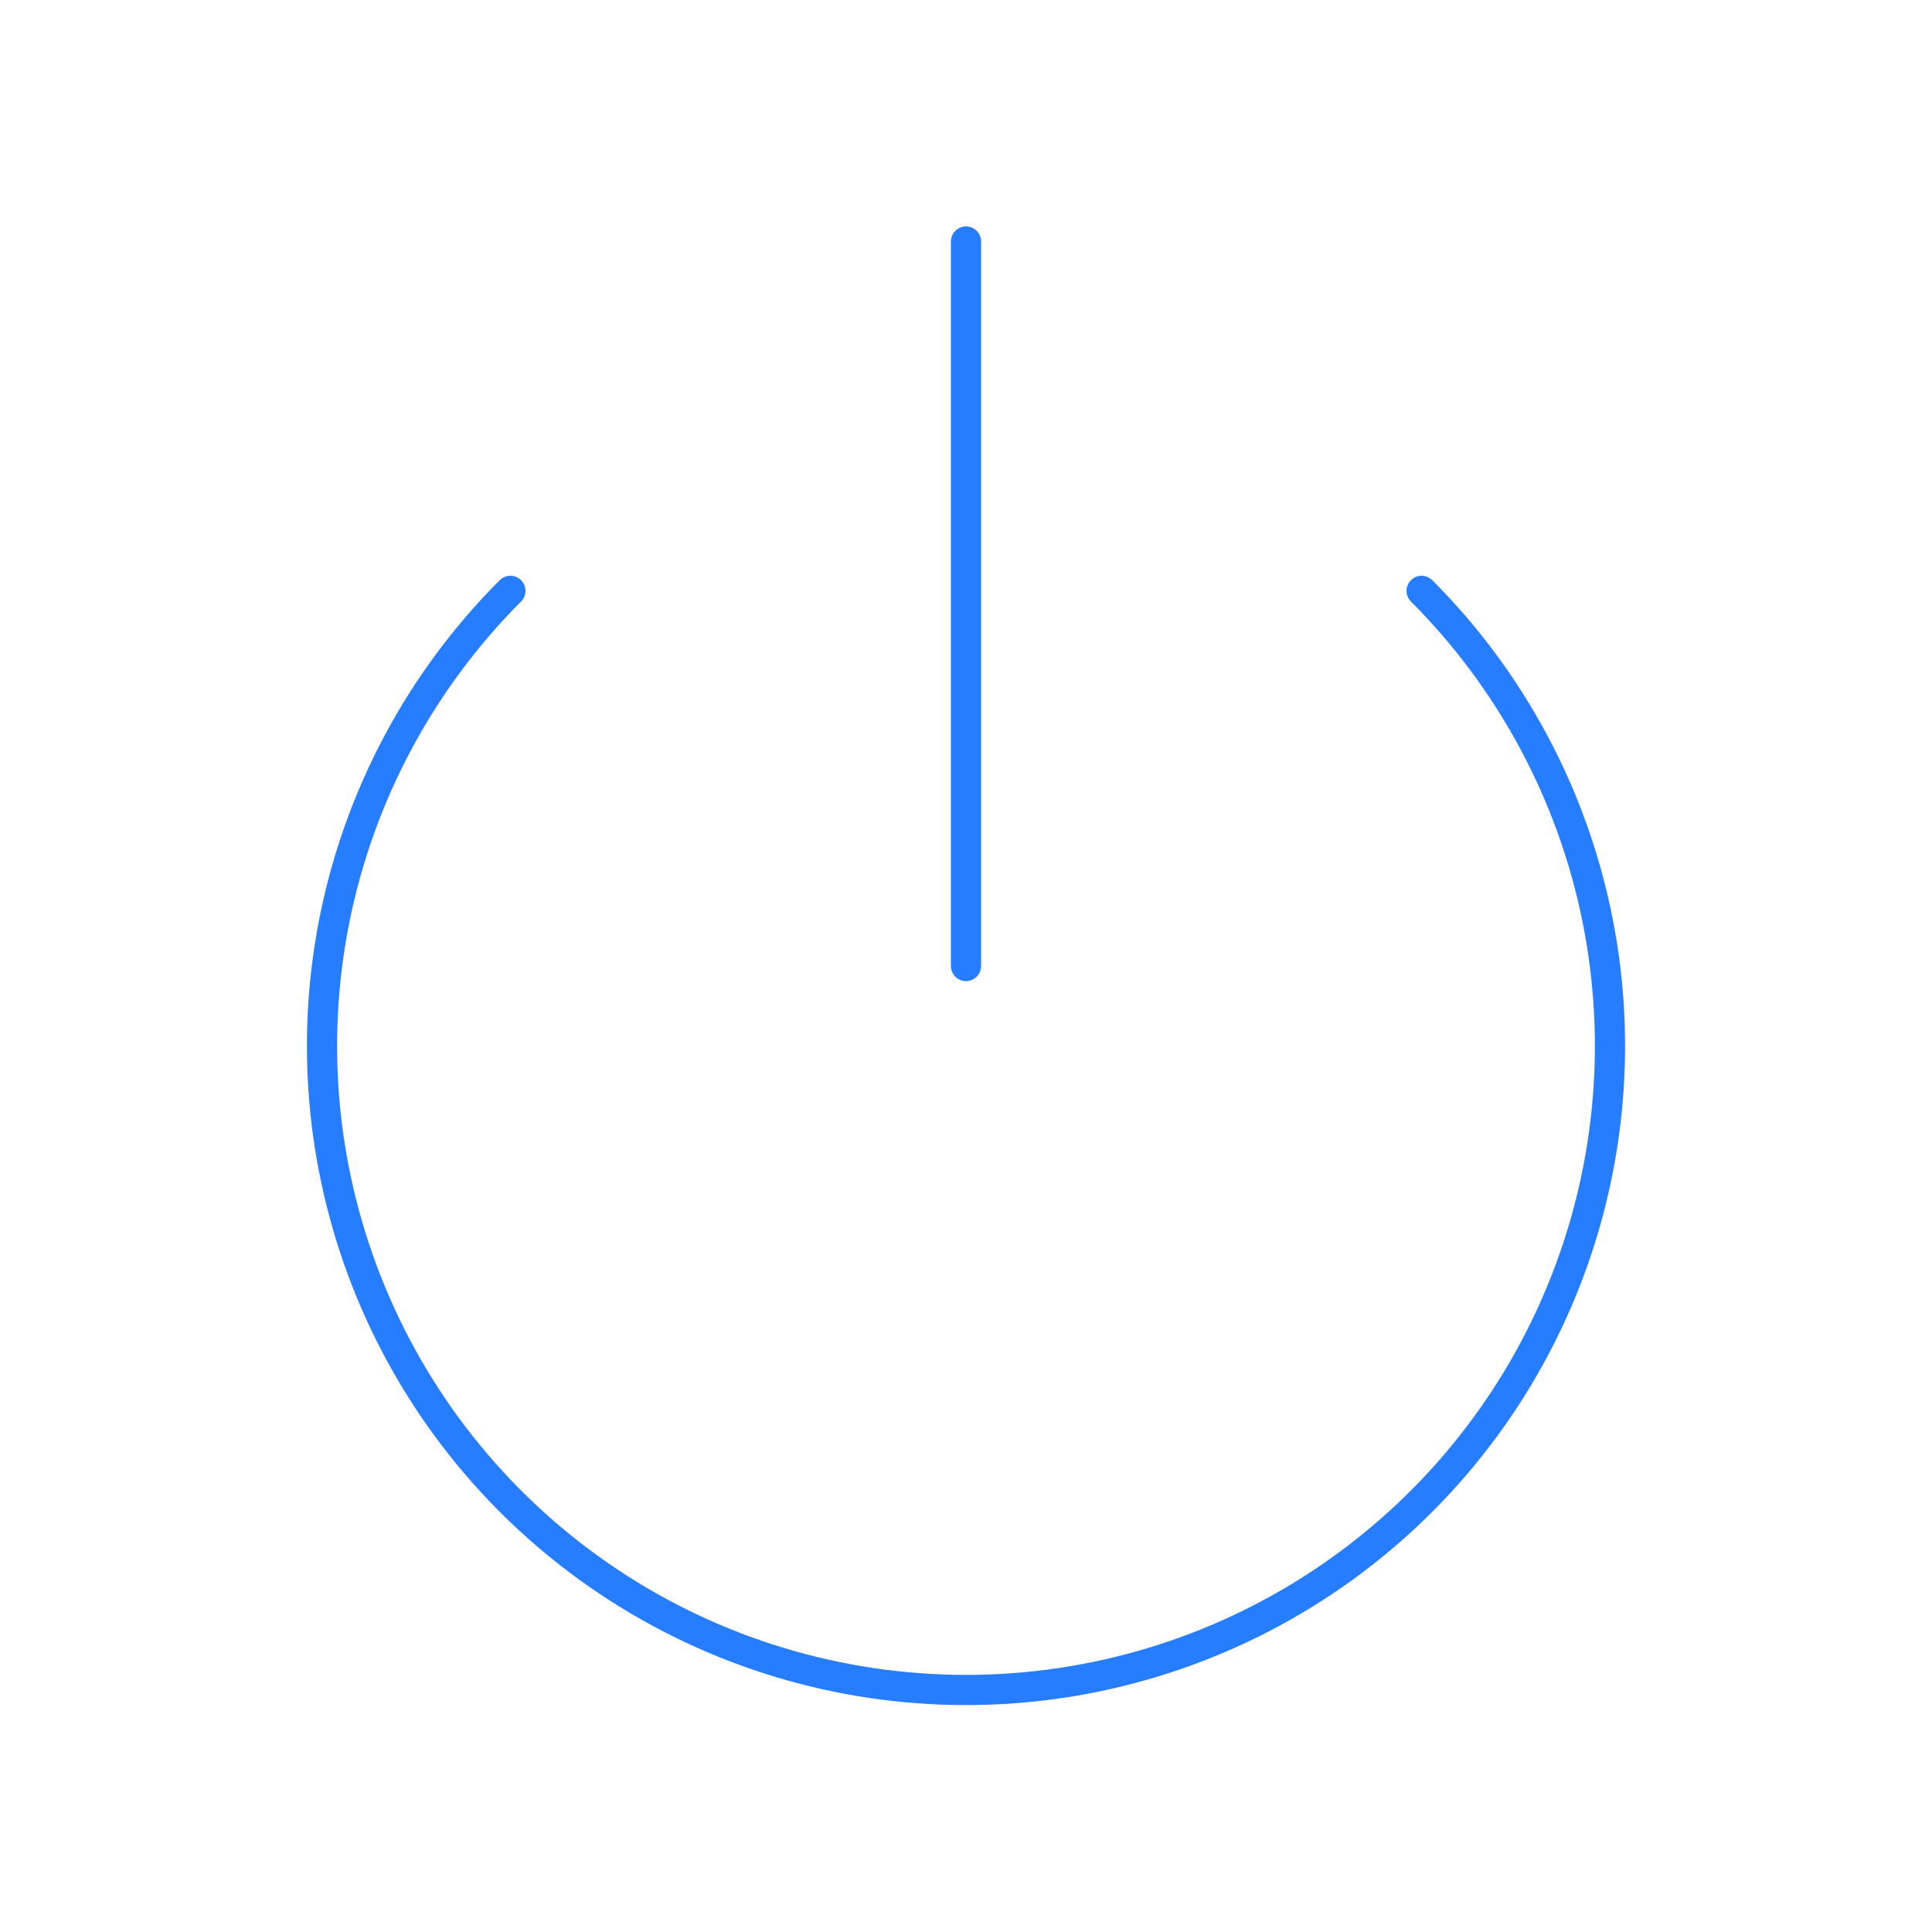 <?xml version="1.0" encoding="UTF-8"?> <svg xmlns="http://www.w3.org/2000/svg" width="64" height="64" viewBox="0 0 64 64" fill="none"> <path d="M32 8V32" stroke="#267DFF" stroke-linecap="round" stroke-linejoin="round"></path> <path d="M47.093 19.573C50.075 22.558 52.104 26.359 52.925 30.497C53.746 34.634 53.322 38.922 51.707 42.819C50.092 46.716 47.357 50.047 43.85 52.389C40.342 54.733 36.218 55.983 32 55.983C27.782 55.983 23.658 54.733 20.15 52.389C16.643 50.047 13.908 46.716 12.293 42.819C10.678 38.922 10.254 34.634 11.075 30.497C11.896 26.359 13.925 22.558 16.907 19.573" stroke="#267DFF" stroke-linecap="round" stroke-linejoin="round"></path> </svg> 
